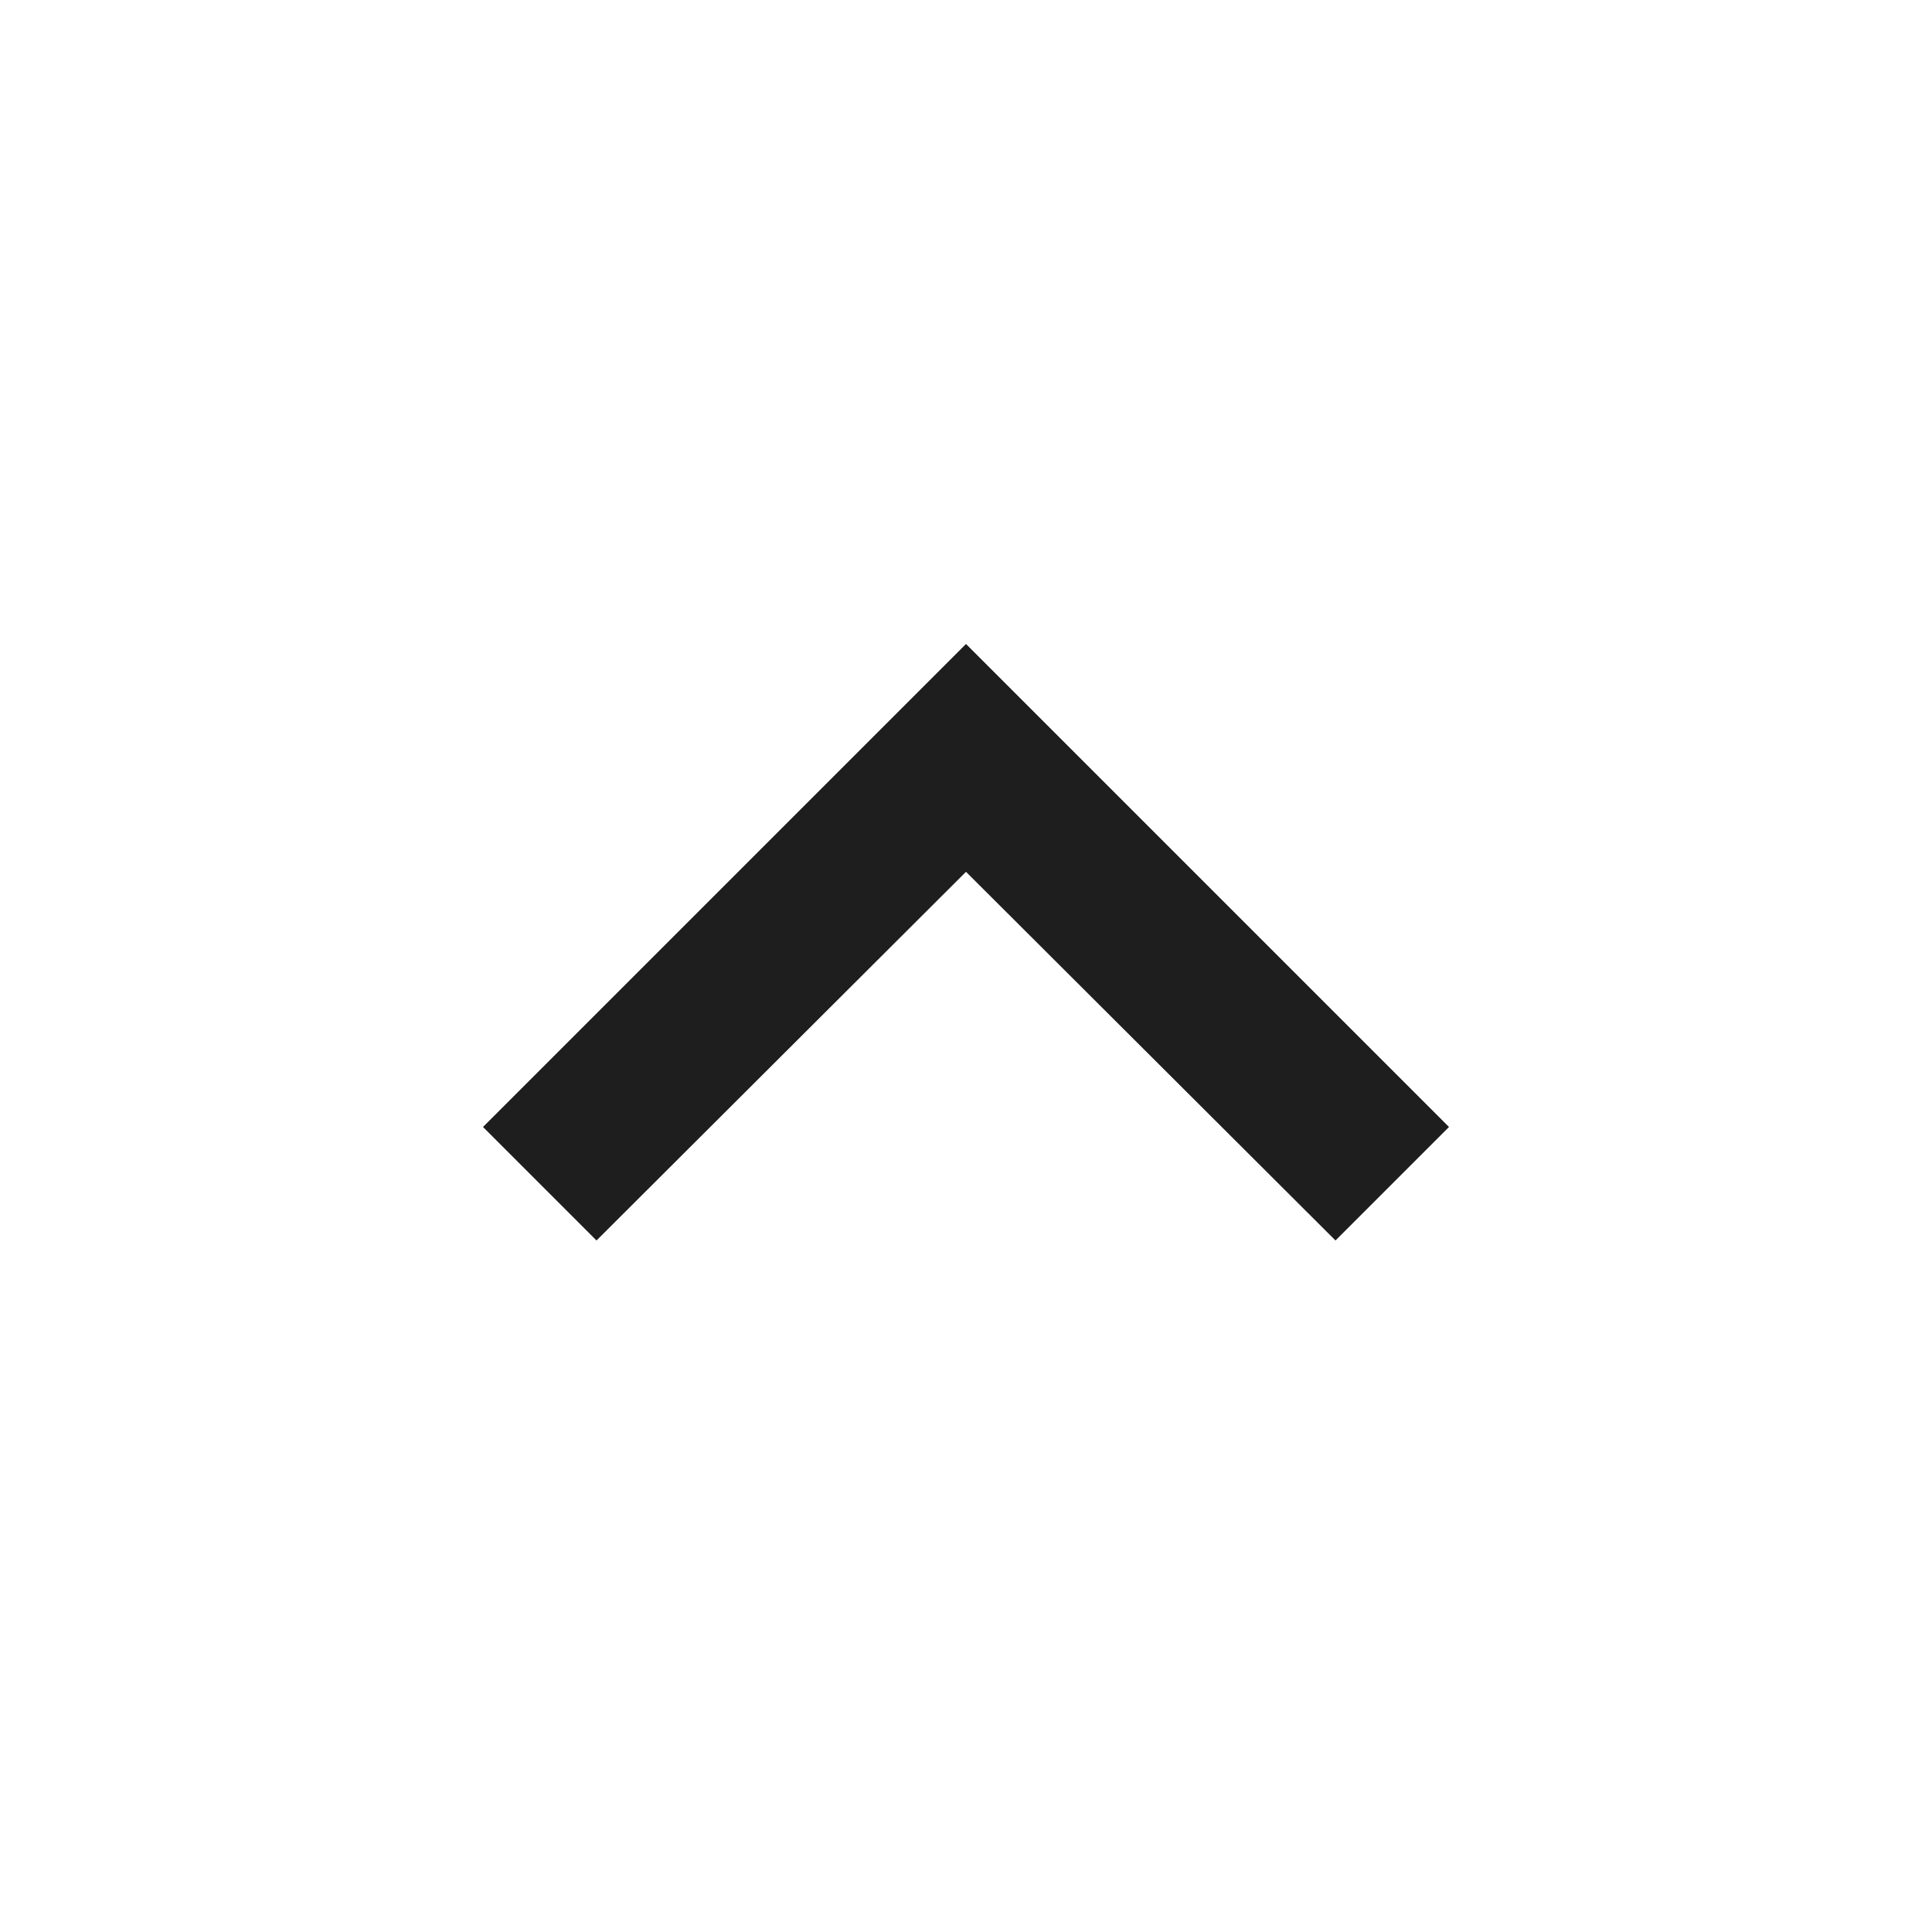 <svg width="28" height="28" viewBox="0 0 28 28" fill="none" xmlns="http://www.w3.org/2000/svg">
<path d="M19.355 17.978L14 12.635L8.645 17.978L7 16.333L14 9.333L21 16.333L19.355 17.978Z" fill="#1E1E1E"/>
</svg>
